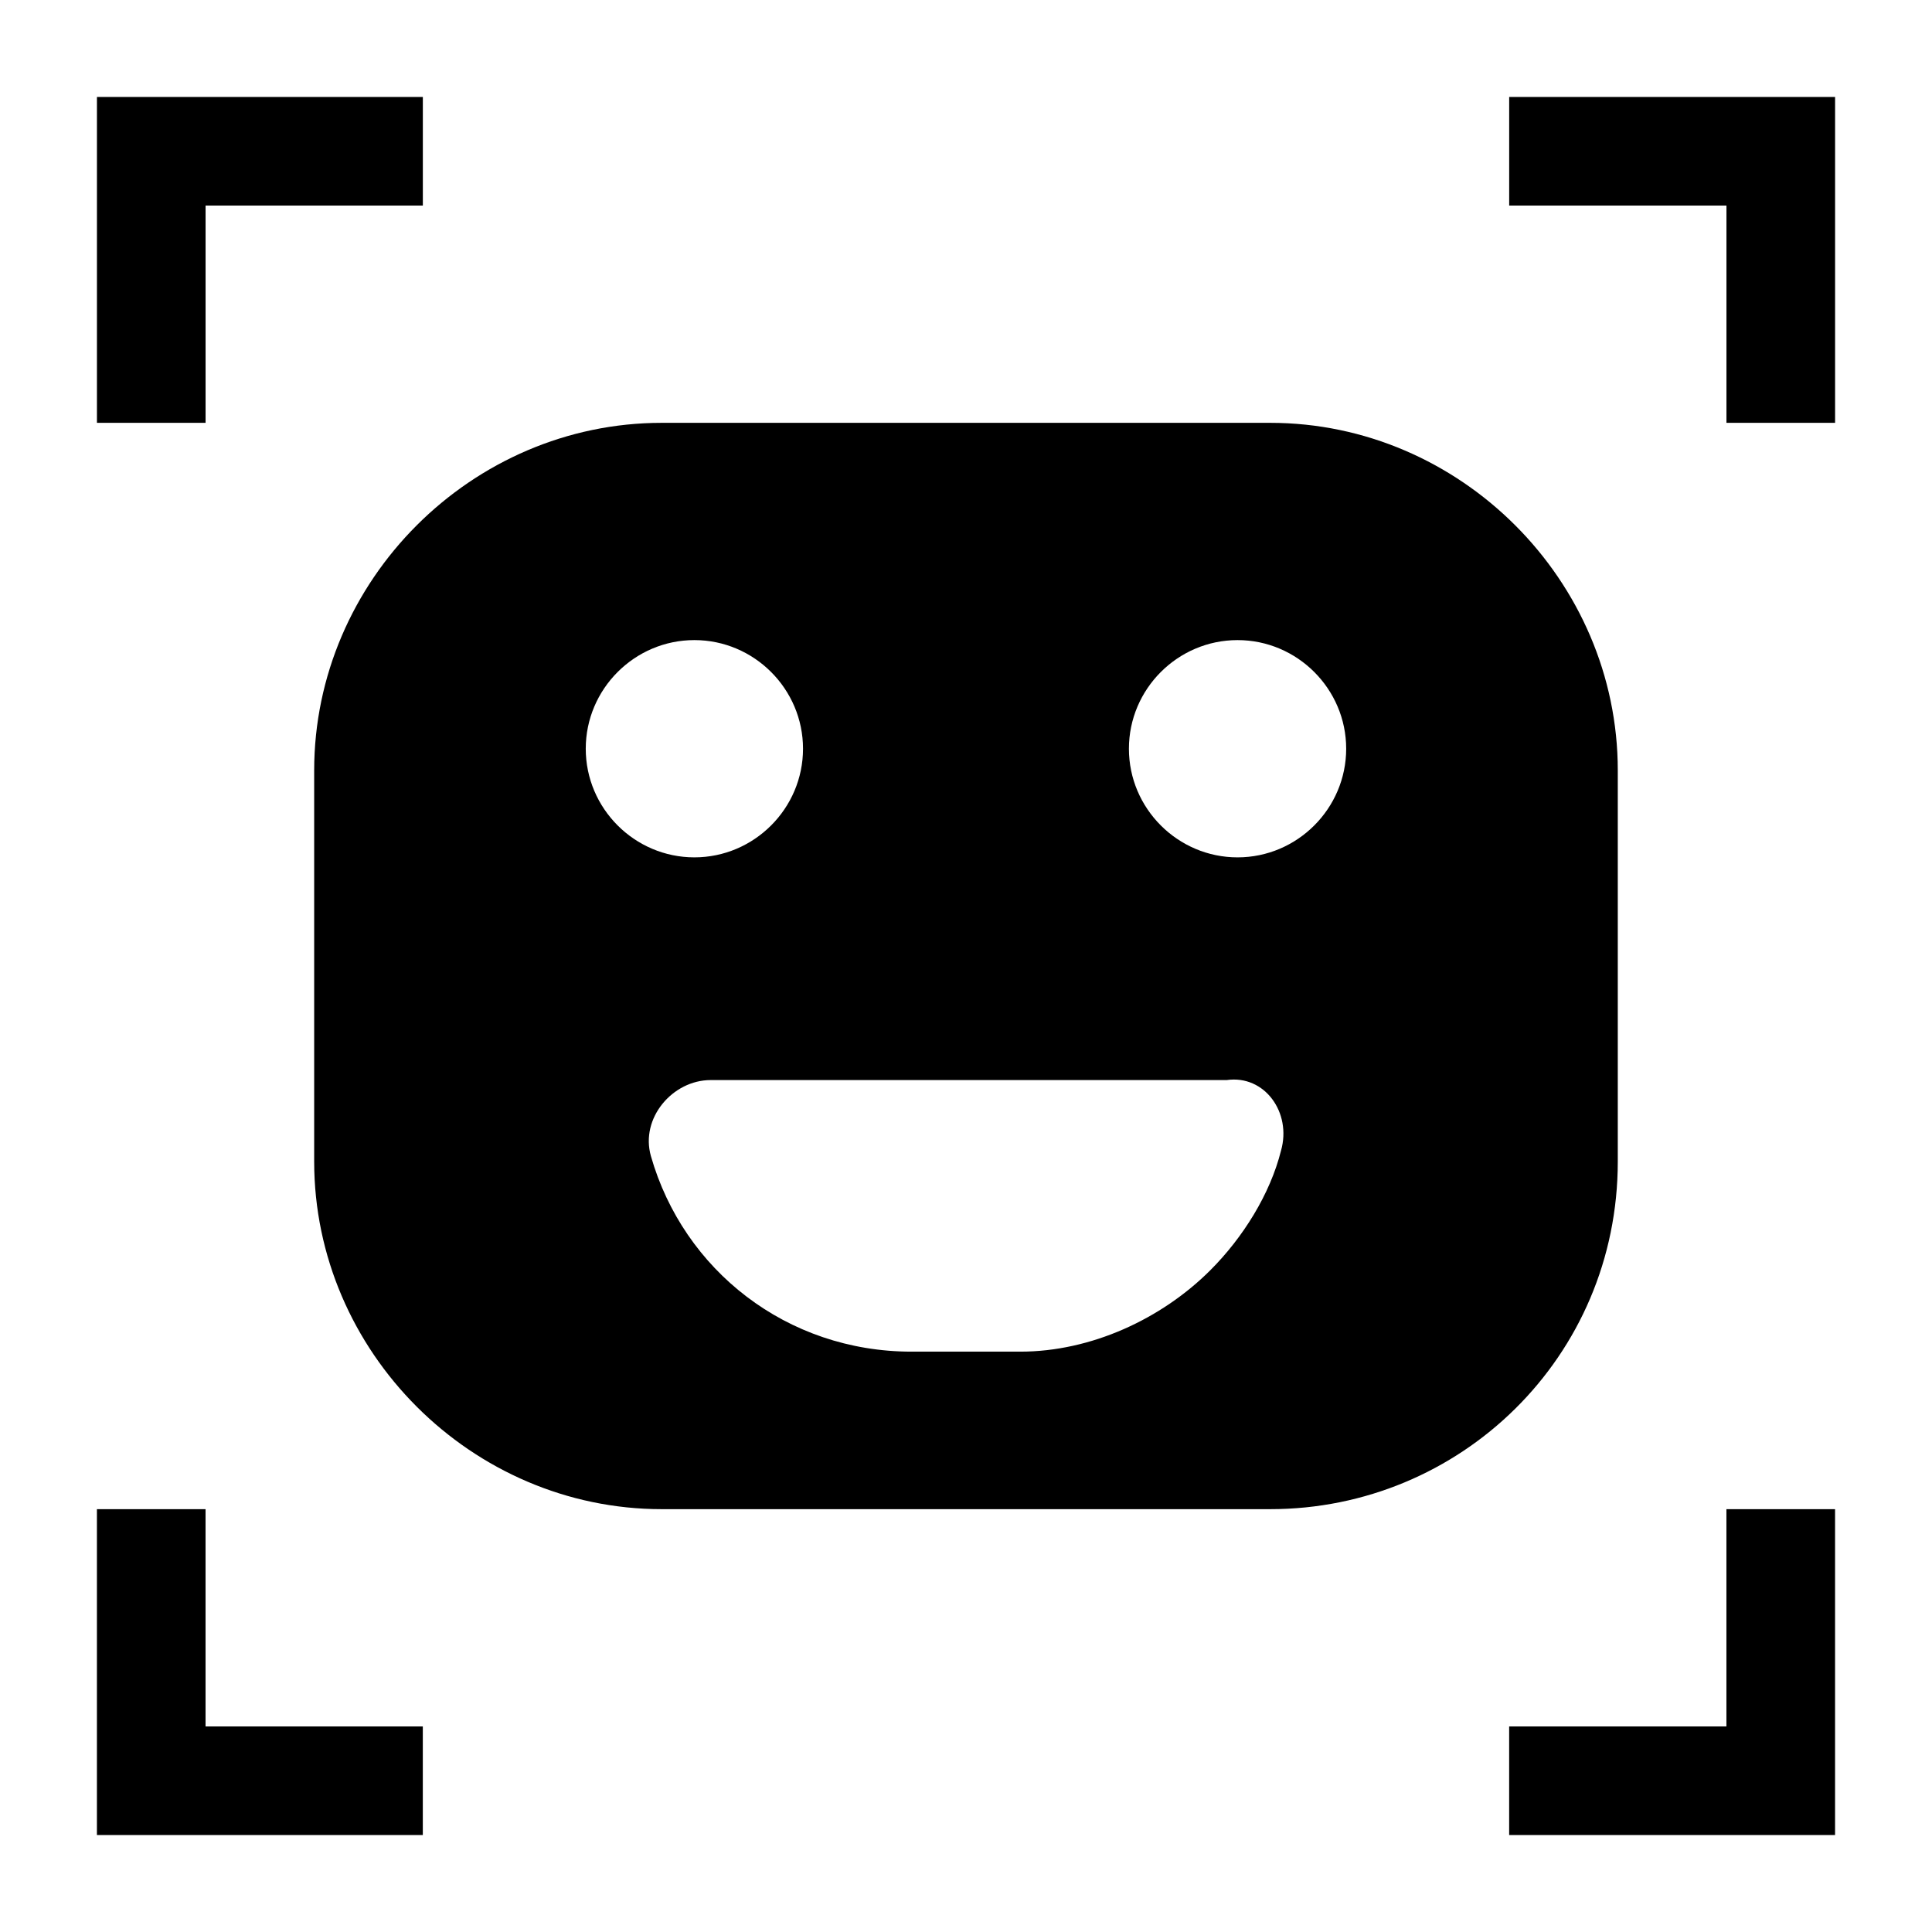 <?xml version="1.0" encoding="UTF-8"?>
<!-- Uploaded to: ICON Repo, www.svgrepo.com, Generator: ICON Repo Mixer Tools -->
<svg fill="#000000" width="800px" height="800px" version="1.1" viewBox="144 144 512 512" xmlns="http://www.w3.org/2000/svg">
 <g>
  <path d="m198.48 198.48h57.578v-28.789h-86.367v86.367h28.789z"/>
  <path d="m256.05 601.52h-57.578v-57.578h-28.789v86.367h86.367z"/>
  <path d="m543.95 198.48h57.578v57.578h28.789v-86.367h-86.367z"/>
  <path d="m601.52 601.52h-57.578v28.789h86.367v-86.367h-28.789z"/>
  <path d="m572.73 451.82v-103.64c0-50.383-41.746-92.125-92.125-92.125h-161.22c-50.383 0-92.125 41.746-92.125 92.125v103.64c0 50.383 41.746 92.125 92.125 92.125h161.22c50.379 0 92.125-40.305 92.125-92.125zm-273.5-109.4c0-15.836 12.957-28.789 28.789-28.789 15.836 0 28.789 12.957 28.789 28.789 0 15.836-12.957 28.789-28.789 28.789-15.836 0-28.789-12.957-28.789-28.789zm184.25 106.52c-2.879 11.516-10.078 23.031-18.715 31.668-12.957 12.957-31.668 21.594-50.383 21.594h-28.789c-33.109 0-60.457-21.594-69.094-51.82-2.879-10.078 5.758-20.152 15.836-20.152h136.75c10.074-1.441 17.273 8.633 14.395 18.711zm-11.516-77.73c-15.836 0-28.789-12.957-28.789-28.789 0-15.836 12.957-28.789 28.789-28.789 15.836 0 28.789 12.957 28.789 28.789s-12.957 28.789-28.789 28.789z"/>
 </g>
</svg>
